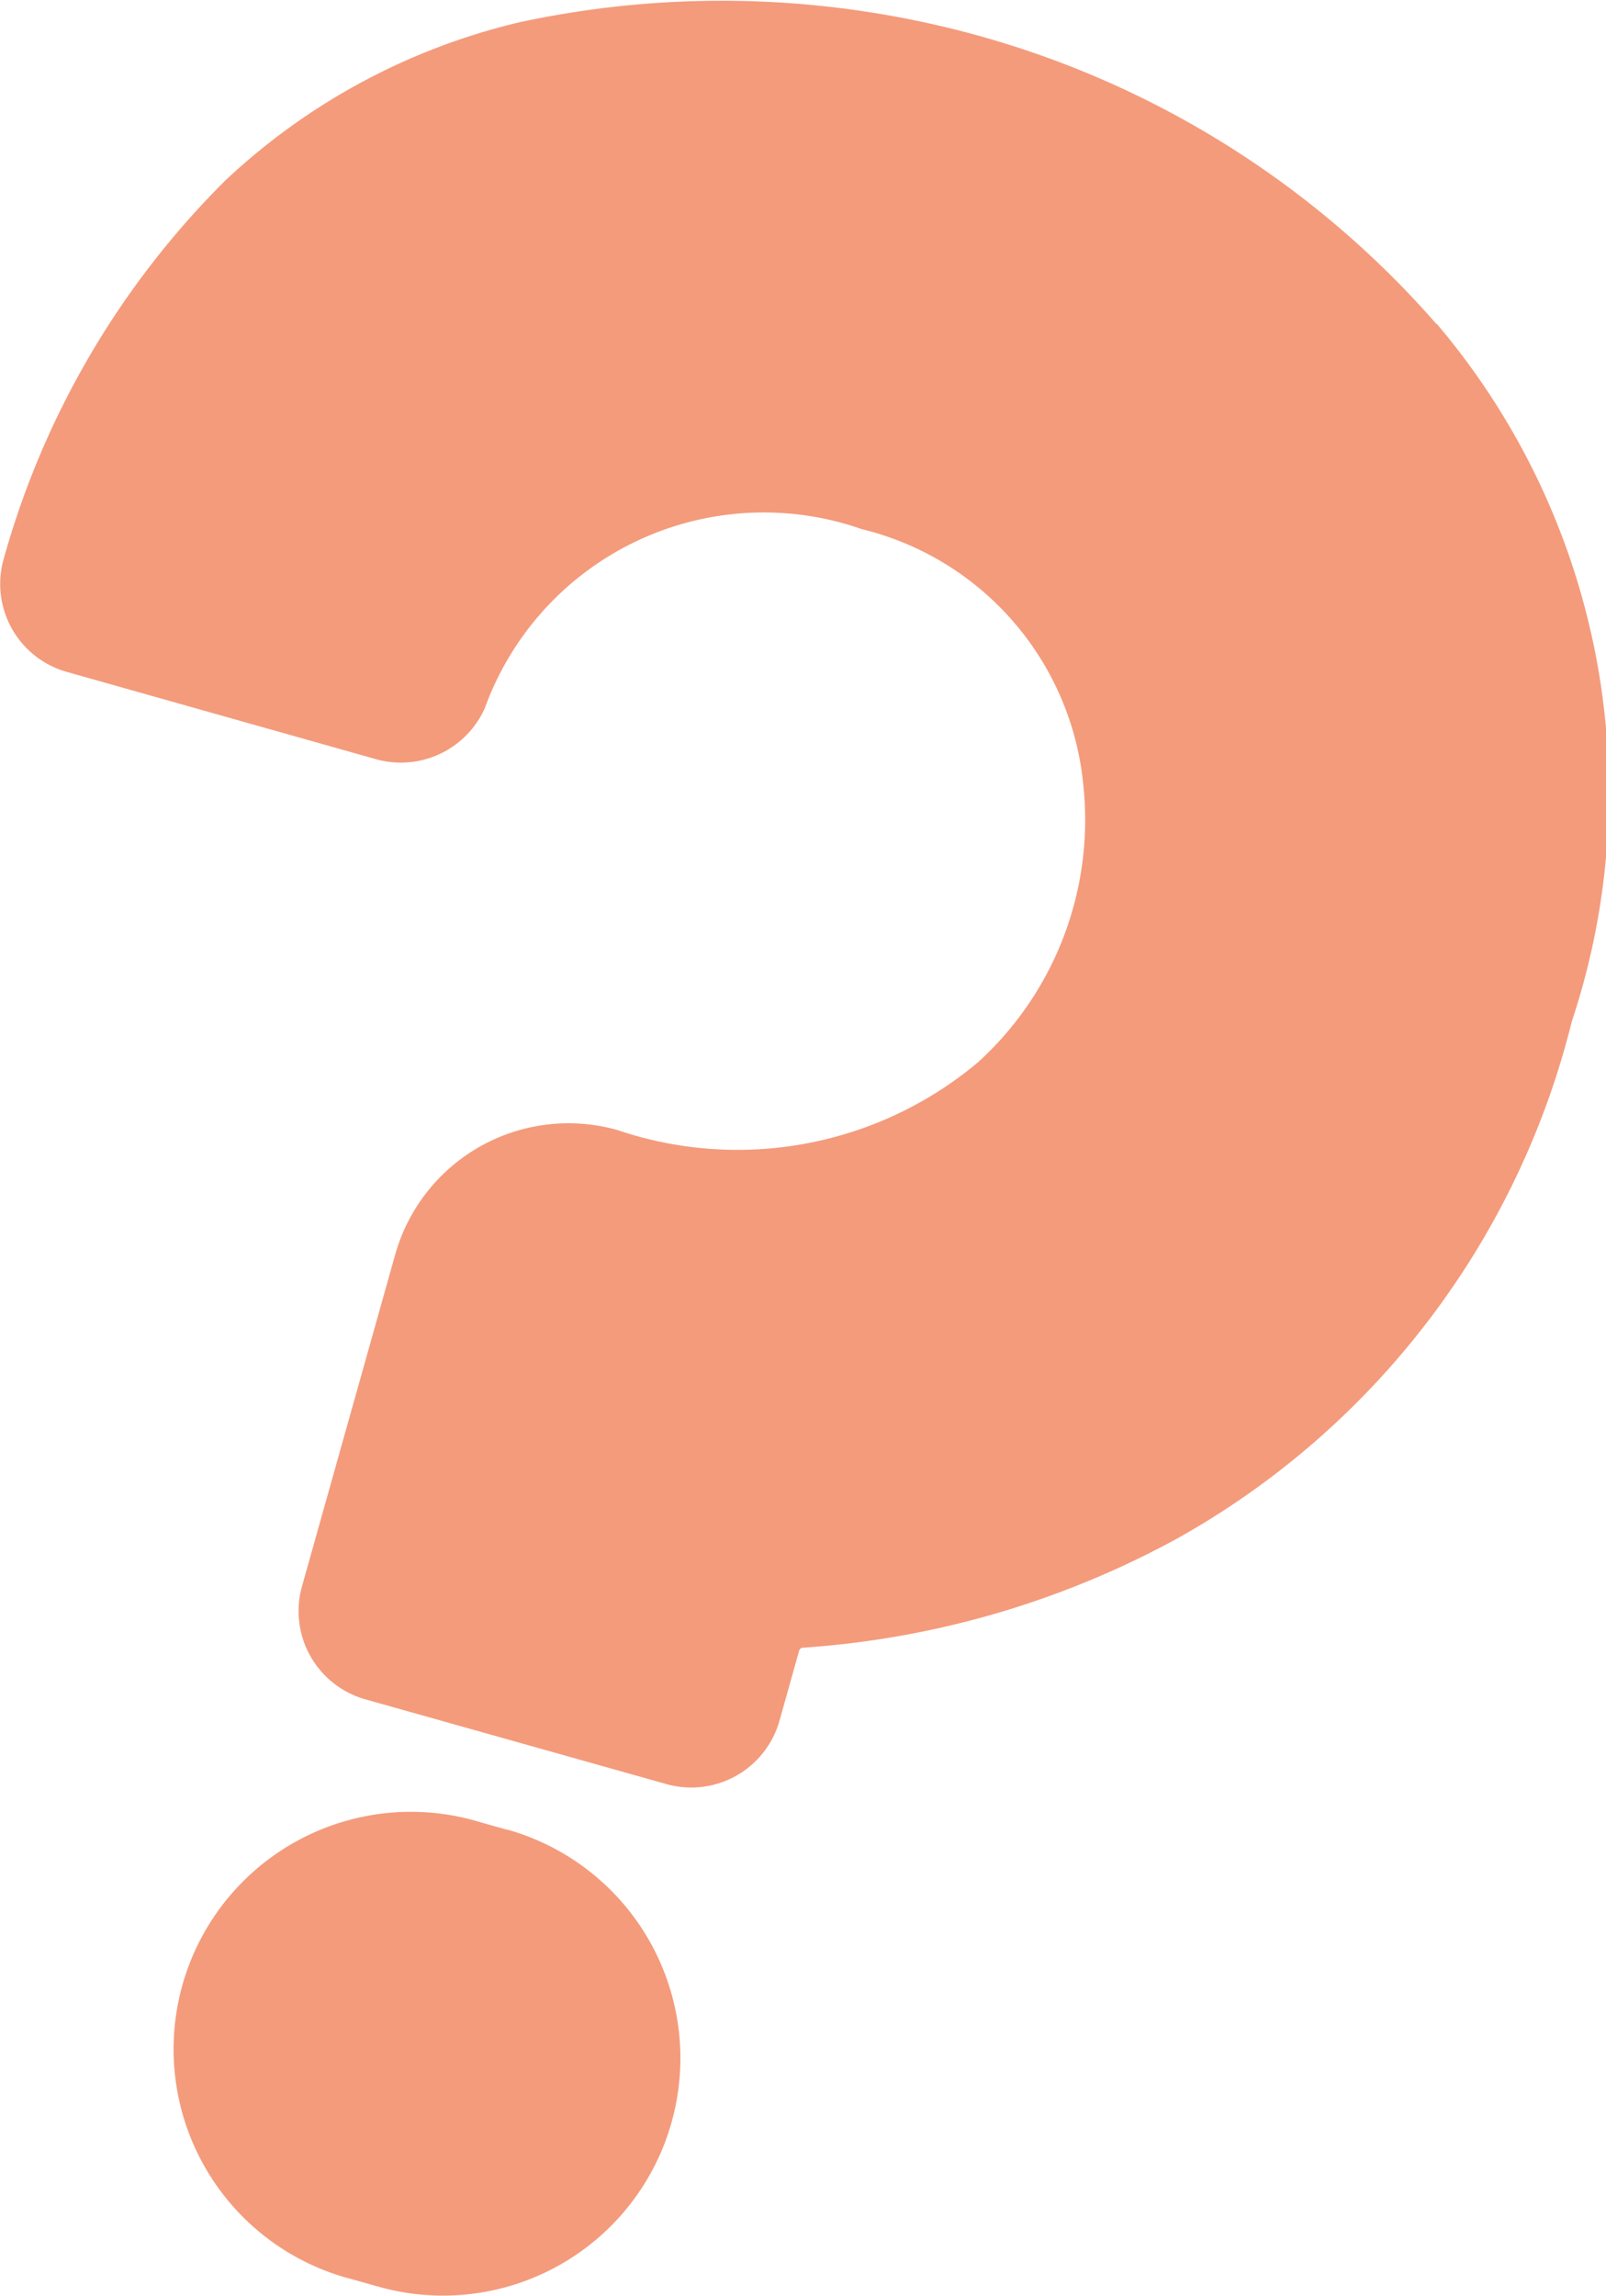 <svg viewBox="0 0 25.178 35.982" height="35.982" width="25.178" xmlns:xlink="http://www.w3.org/1999/xlink" xmlns="http://www.w3.org/2000/svg" id="question-mark">
  <defs>
    <clipPath id="clip-path">
      <rect fill="#f49b7c" transform="translate(0 0)" height="35.982" width="25.178" data-name="Rectangle 2943" id="Rectangle_2943"></rect>
    </clipPath>
  </defs>
  <g clip-path="url(#clip-path)" transform="translate(0 0)" data-name="Group 149690" id="Group_149690">
    <path fill="#f49b7c" transform="translate(0 0)" d="M22.517,5.075A14.779,14.779,0,0,0,15.648.648a15.078,15.078,0,0,0-7.5-.3A10.129,10.129,0,0,0,3.53,2.831a13.453,13.453,0,0,0-3.464,5.9,1.433,1.433,0,0,0,.983,1.8L5.9,11.9a1.441,1.441,0,0,0,1.7-.8,4.652,4.652,0,0,1,5.911-2.807,4.577,4.577,0,0,1,3.473,4.017,5.133,5.133,0,0,1-1.653,4.34,5.865,5.865,0,0,1-5.654,1.06A2.823,2.823,0,0,0,6.2,19.647L4.734,24.863a1.437,1.437,0,0,0,.993,1.77l4.723,1.329a1.437,1.437,0,0,0,1.77-.992l.309-1.1a.063.063,0,0,1,.058-.046,14.223,14.223,0,0,0,5.9-1.729,12.813,12.813,0,0,0,6.154-8.083,11.353,11.353,0,0,0-2.12-10.941" data-name="Path 32346" id="Path_32346"></path>
    <path fill="#f49b7c" transform="translate(-4.931 -49.877)" d="M12.885,78.555l-.413-.116A3.721,3.721,0,1,0,10.455,85.6l.413.116a3.721,3.721,0,1,0,2.017-7.164" data-name="Path 32347" id="Path_32347"></path>
  </g>
</svg>
